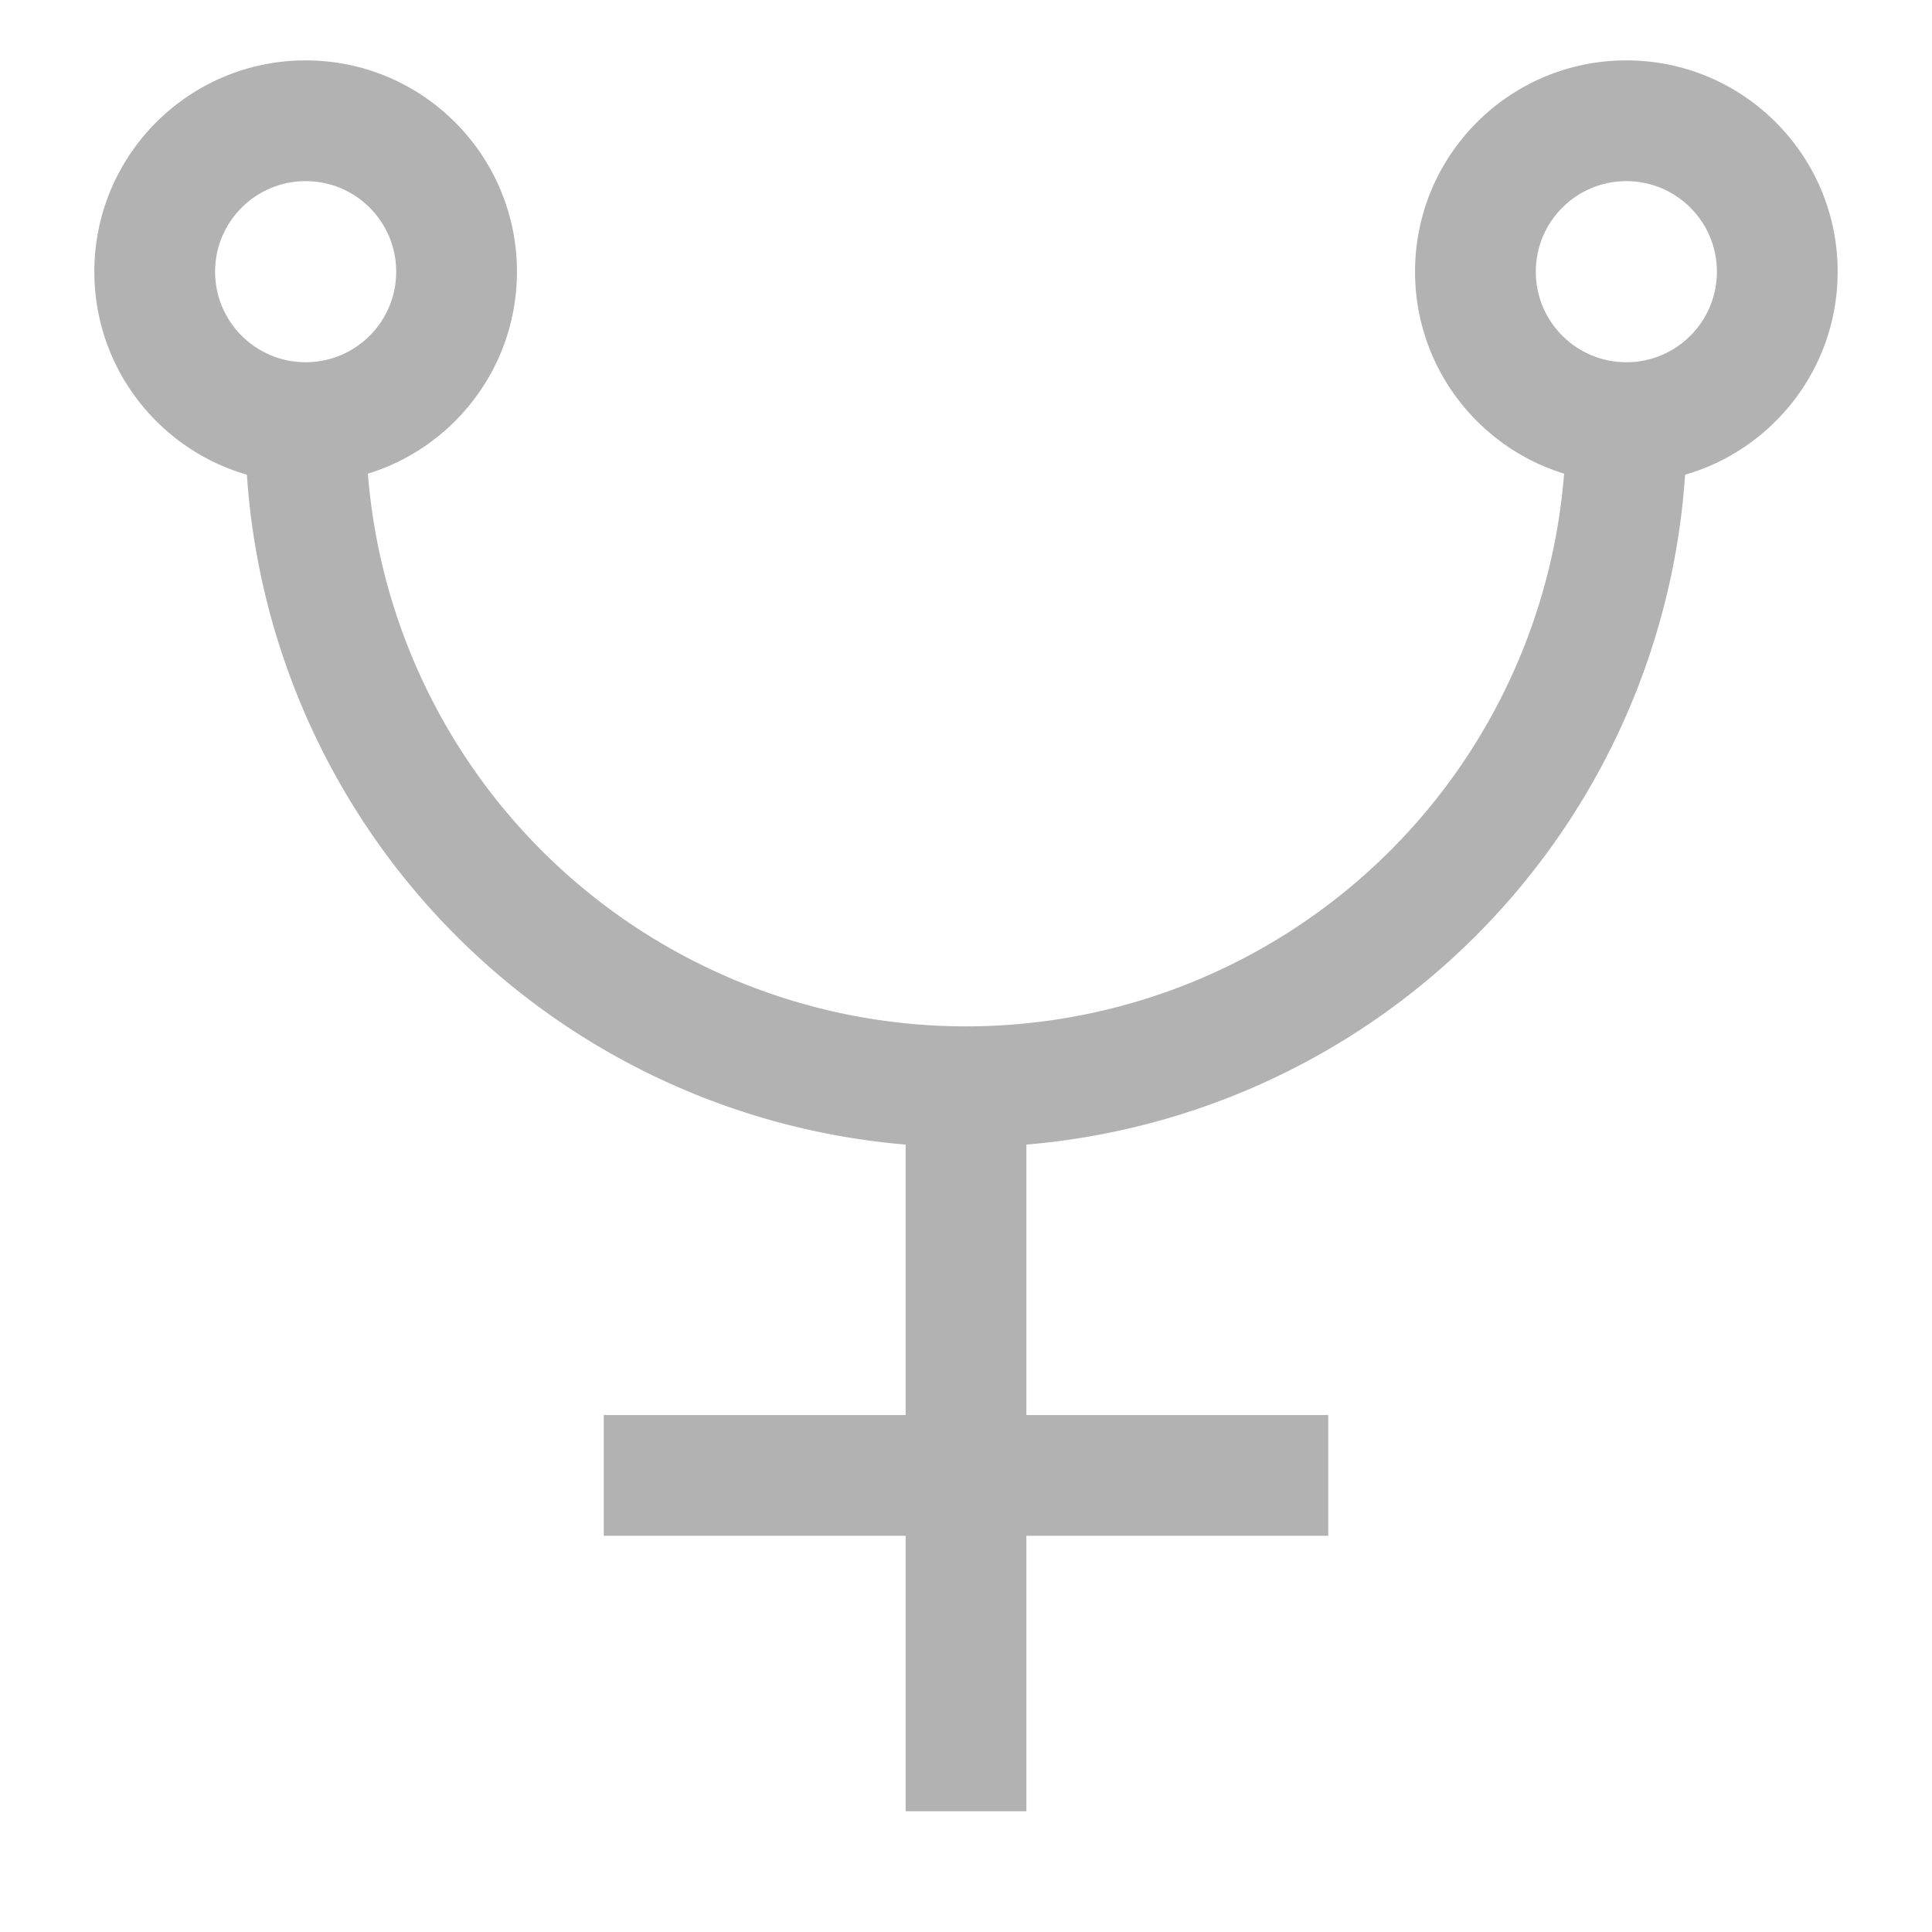 <svg xmlns="http://www.w3.org/2000/svg" width="512" height="512" fill="none"><path fill="#B2B2B2" d="M272 480h-32V288h32v192Z"/><path fill="#B2B2B2" d="M160 407v-32h192v32H160Z"/><path fill="#B2B2B2" fill-rule="evenodd" d="M391.057 248.057a190.997 190.997 0 0 1-270.115 0A191 191 0 0 1 65 113h32a159.002 159.002 0 0 0 271.43 112.43A159.001 159.001 0 0 0 415 113h32a190.997 190.997 0 0 1-55.943 135.057Z" clip-rule="evenodd"/><path fill="#B2B2B2" fill-rule="evenodd" d="M431 48c-13.255 0-24 10.745-24 24s10.745 24 24 24 24-10.745 24-24-10.745-24-24-24Zm-56 24c0-30.928 25.072-56 56-56s56 25.072 56 56-25.072 56-56 56-56-25.072-56-56ZM81 48c-13.255 0-24 10.745-24 24s10.745 24 24 24 24-10.745 24-24-10.745-24-24-24ZM25 72c0-30.928 25.072-56 56-56s56 25.072 56 56-25.072 56-56 56-56-25.072-56-56Z" clip-rule="evenodd"/></svg>